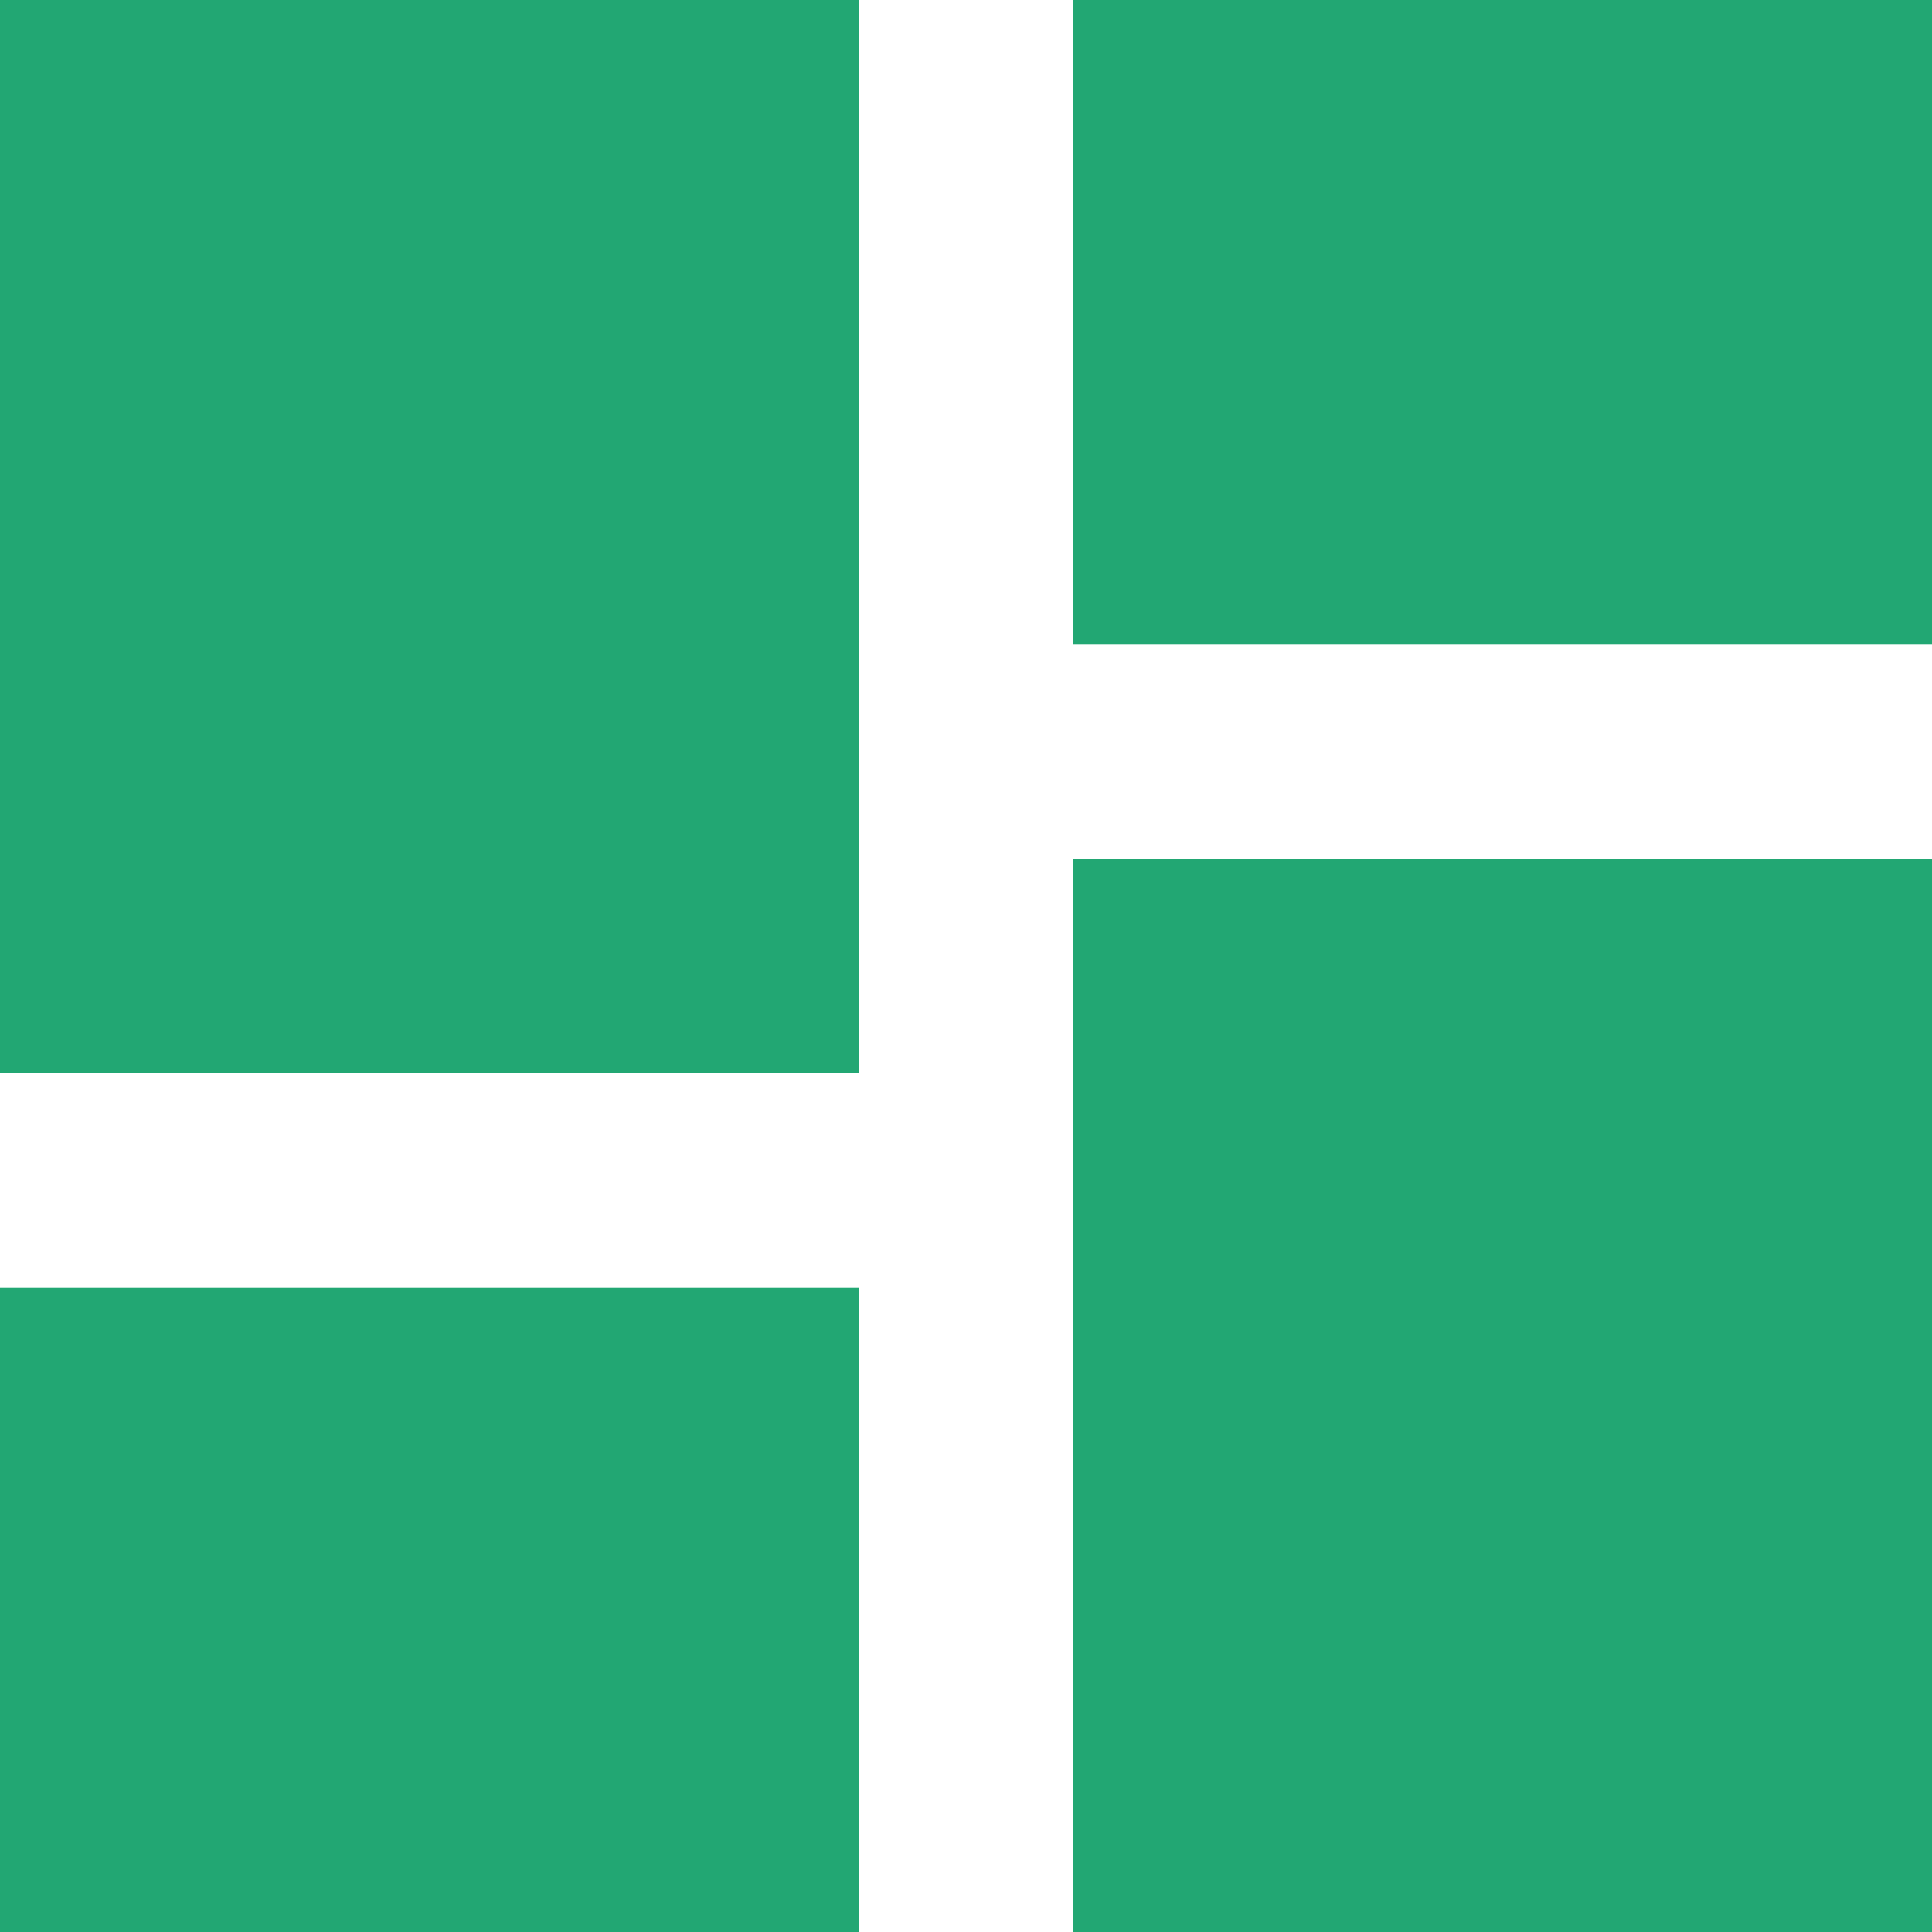<svg xmlns="http://www.w3.org/2000/svg" width="21.19" height="21.19" viewBox="0 0 21.19 21.19">
  <path id="Icon_material-dashboard" data-name="Icon material-dashboard" d="M4.5,16.272h9.418V4.5H4.5Zm0,9.418h9.418V18.627H4.5Zm11.772,0H25.69V13.918H16.272Zm0-21.19v7.063H25.69V4.5Z" transform="translate(-4.5 -4.5)" fill="#22a773"/>
</svg>
